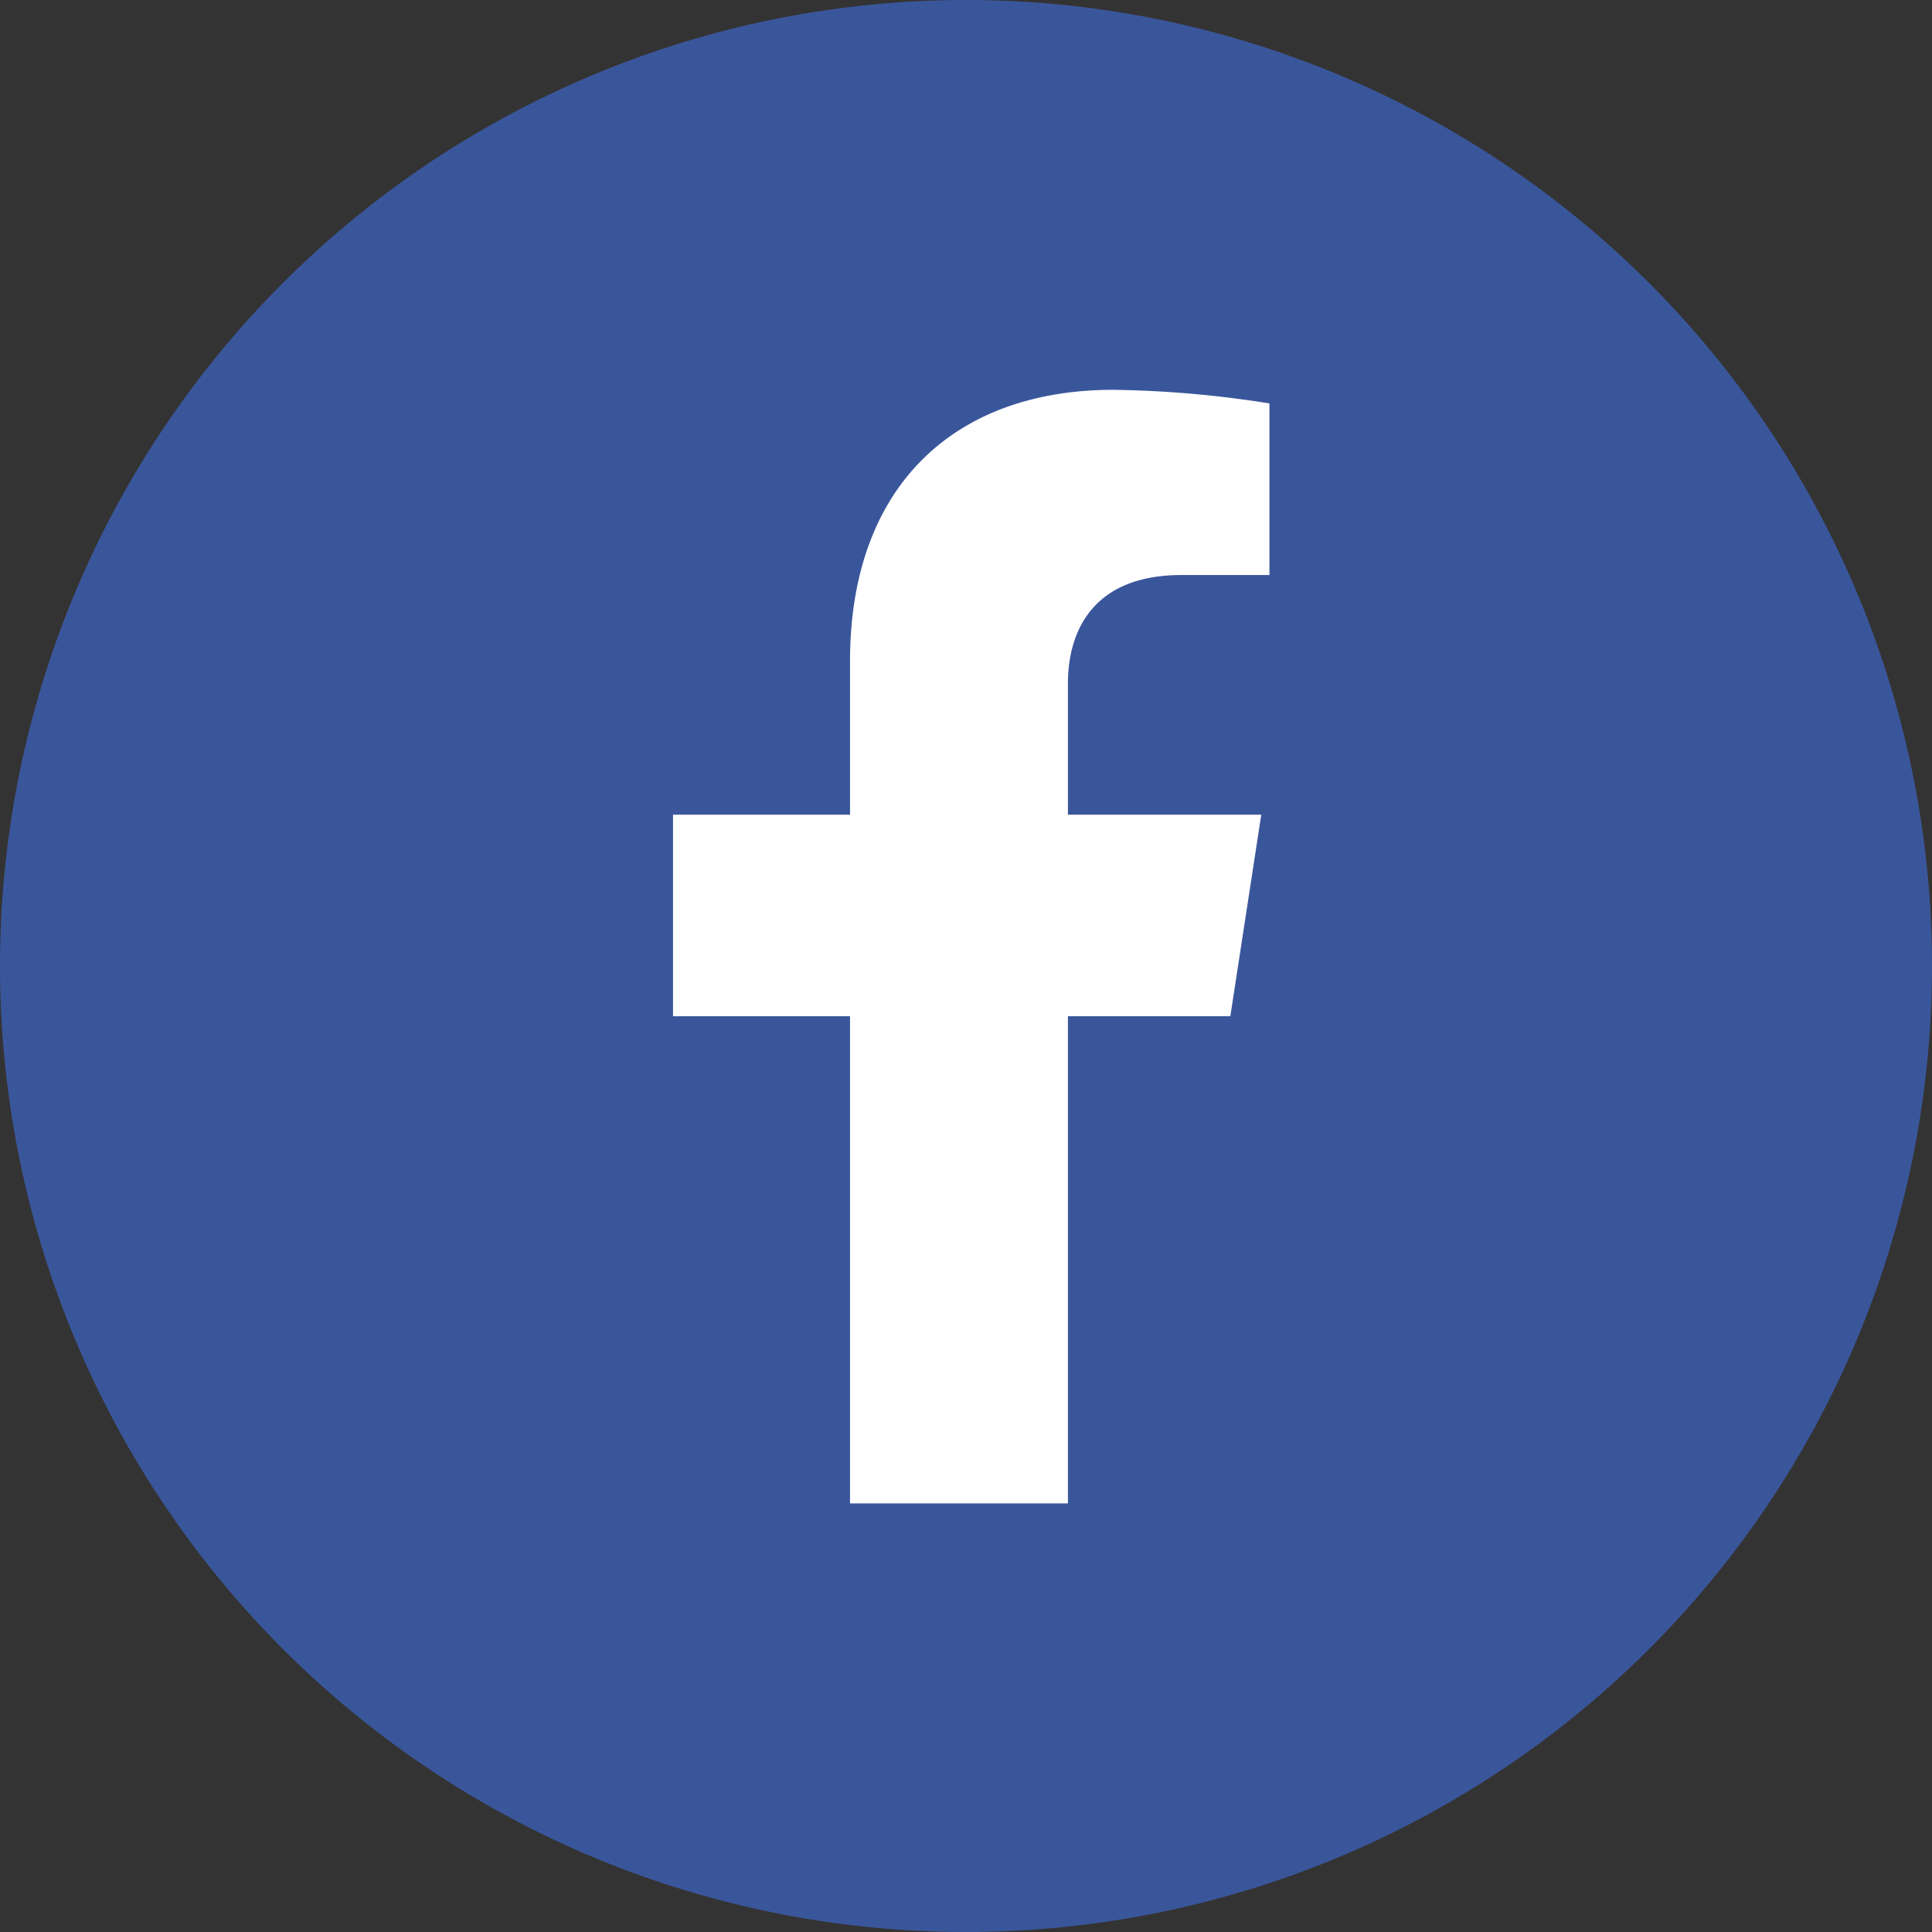 <svg id="Group_1292" data-name="Group 1292" xmlns="http://www.w3.org/2000/svg" width="120" height="120" viewBox="0 0 120 120">
  <rect x="0" y="0" width="120" height="120" fill="#333333" stroke="none"/>
  <path id="Path_211" data-name="Path 211" d="M60,0A60,60,0,1,1,0,60,60,60,0,0,1,60,0Z" fill="#3a569b"/>
  <path id="Path_210" data-name="Path 210" d="M340.048,135.006l1.92-12.519H329.959v-8.122c0-3.425,1.677-6.762,7.057-6.762h5.46V96.945a66.547,66.547,0,0,0-9.694-.846c-9.892,0-16.356,6-16.356,16.849v9.54H305.432v12.519h10.994v30.259h13.533V135.006Z" transform="translate(-263.629 -71.887)" fill="#fff"/>
</svg>
